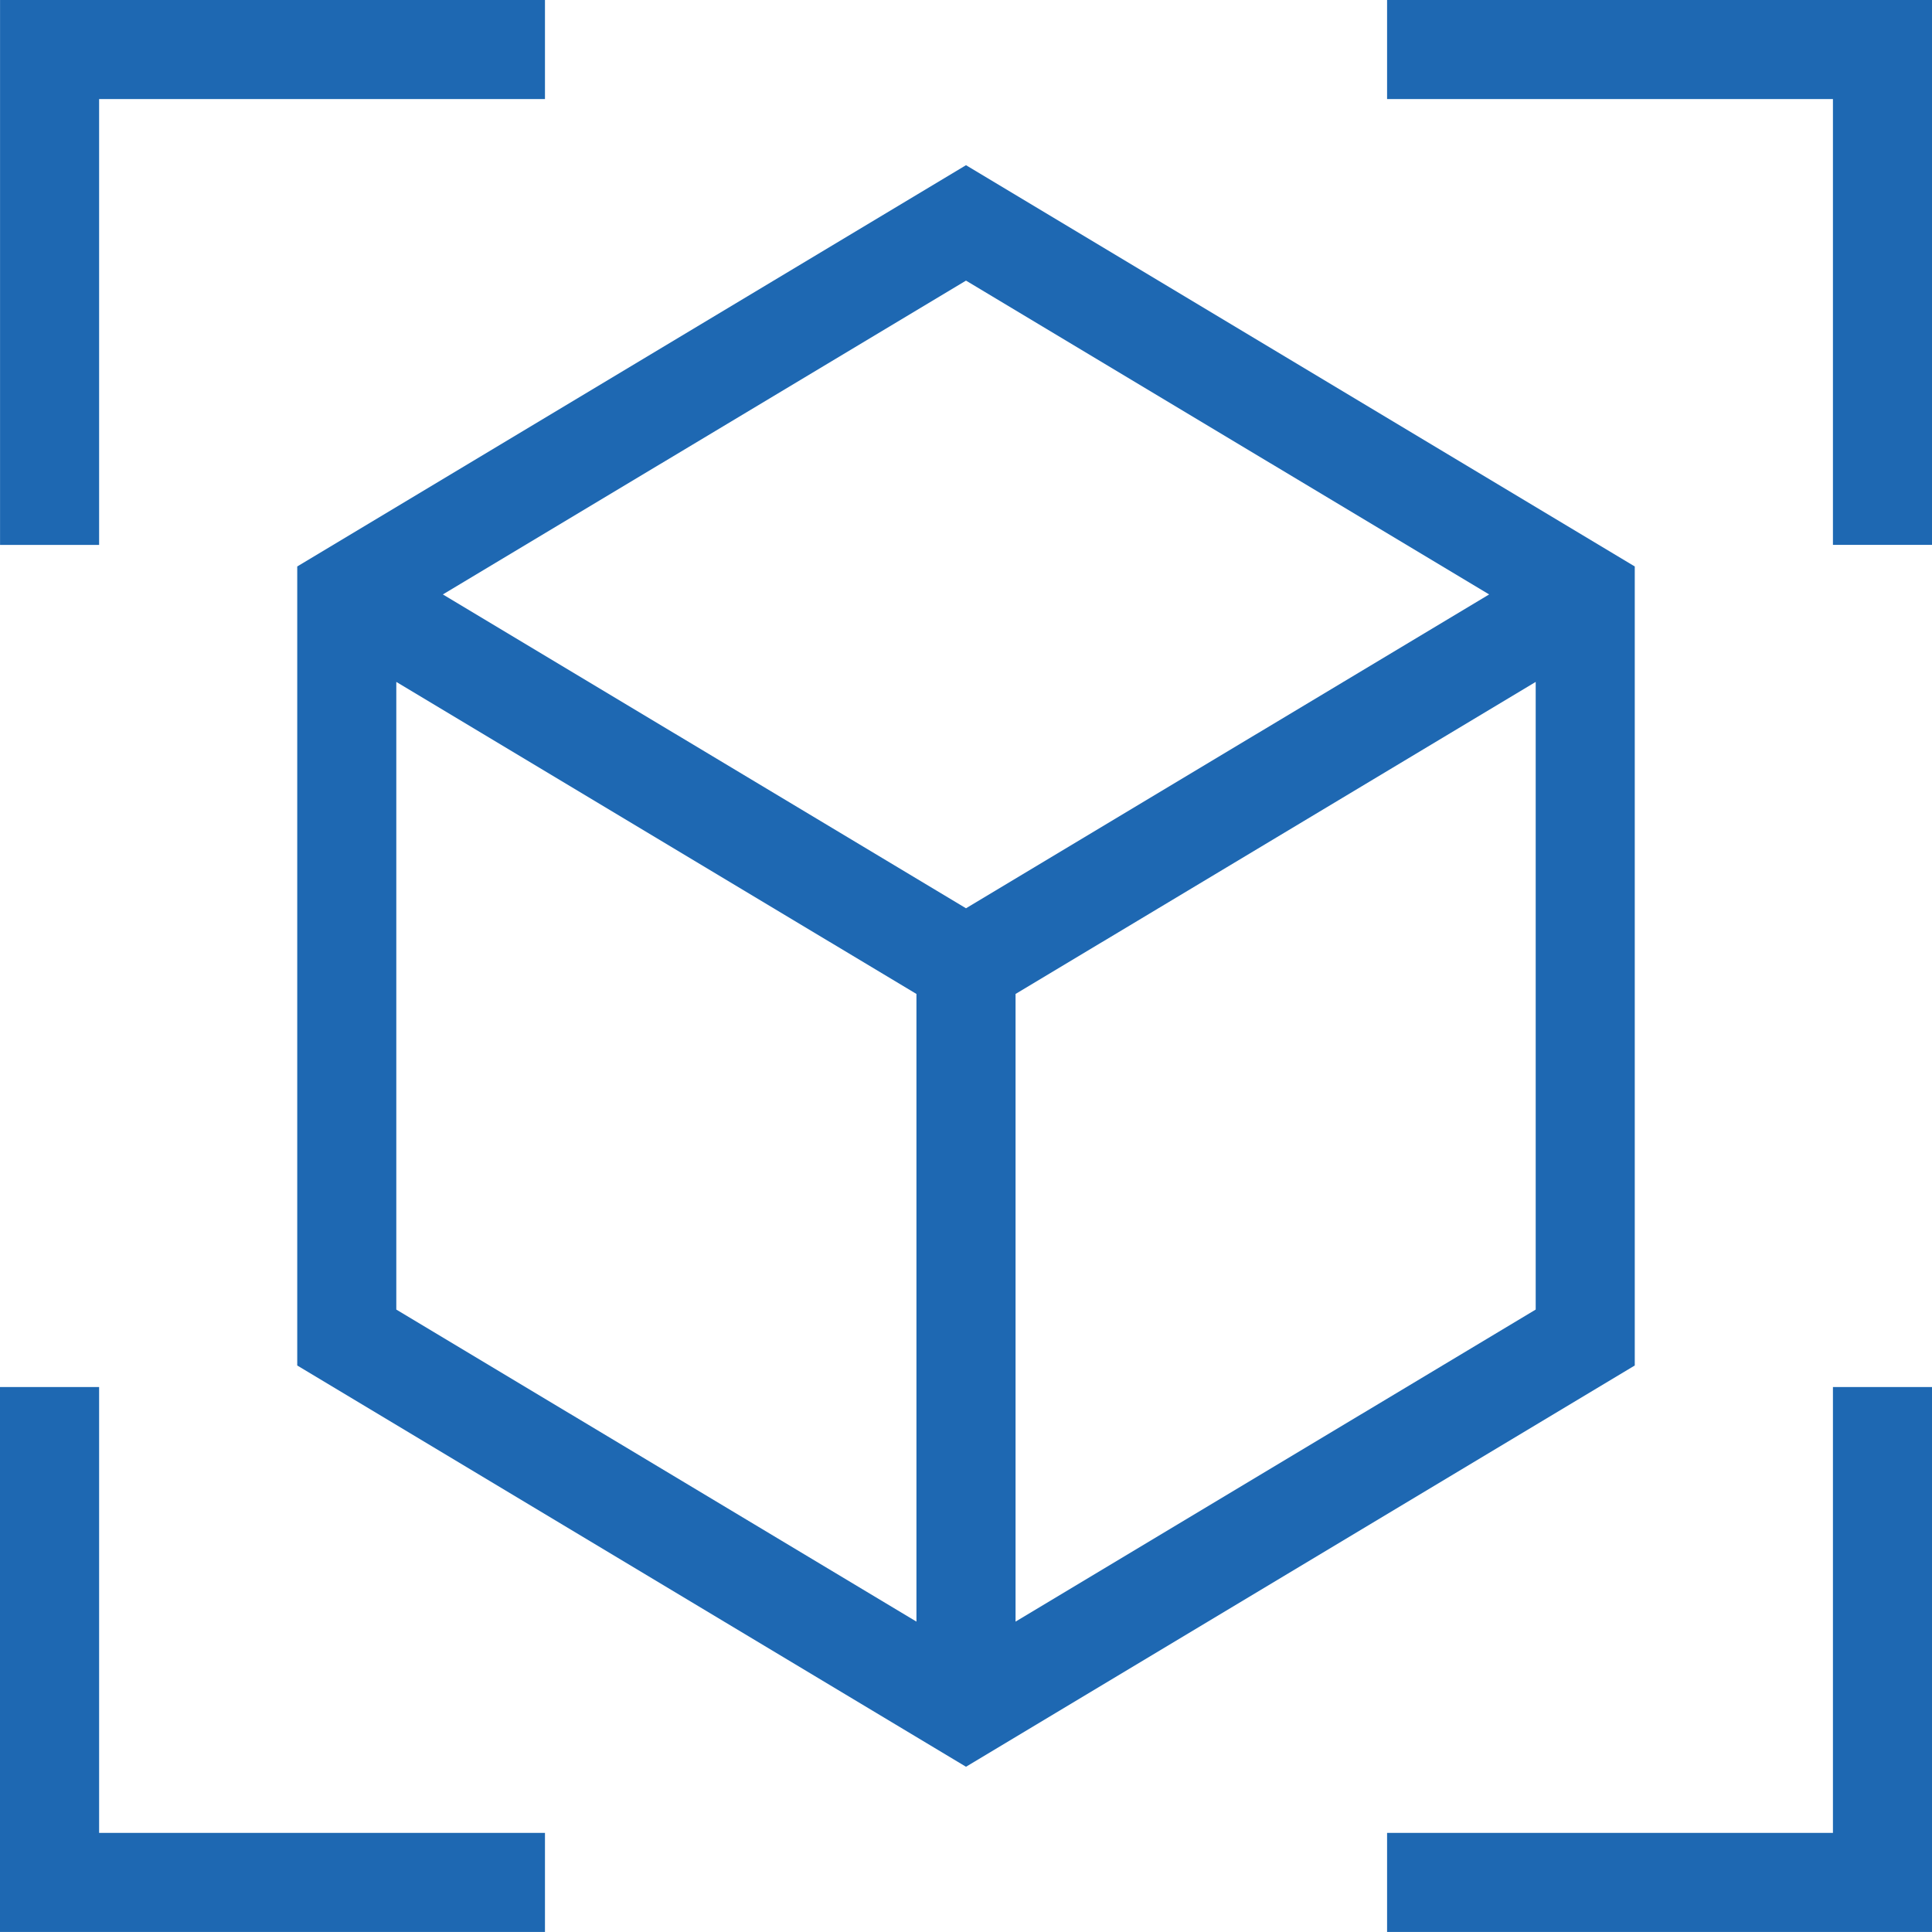 <svg width="40" height="40" viewBox="0 0 40 40" fill="none" xmlns="http://www.w3.org/2000/svg">
<path d="M20 3.42L6.154 11.728V28.271L20 36.579L33.846 28.271V11.728L20 3.42ZM18.974 33.574L8.205 27.113V14.118L18.974 20.579V33.574ZM9.169 12.307L20 5.81L30.831 12.307L20 18.805L9.169 12.307ZM31.795 27.113L21.026 33.574V20.579L31.795 14.118V27.113Z" fill="#1E68B2"/>
<path d="M40 39.999H28.718V37.948H37.949V28.717H40V39.999Z" fill="#1E68B2"/>
<path d="M40 11.281H37.949V2.051H28.718V-0.001H40V11.281Z" fill="#1E68B2"/>
<path d="M2.052 11.282H0.001V-0H11.283V2.051H2.052V11.282Z" fill="#1E68B2"/>
<path d="M11.283 39.999H0V28.717H2.052V37.948H11.283V39.999Z" fill="#1E68B2"/>
</svg>
